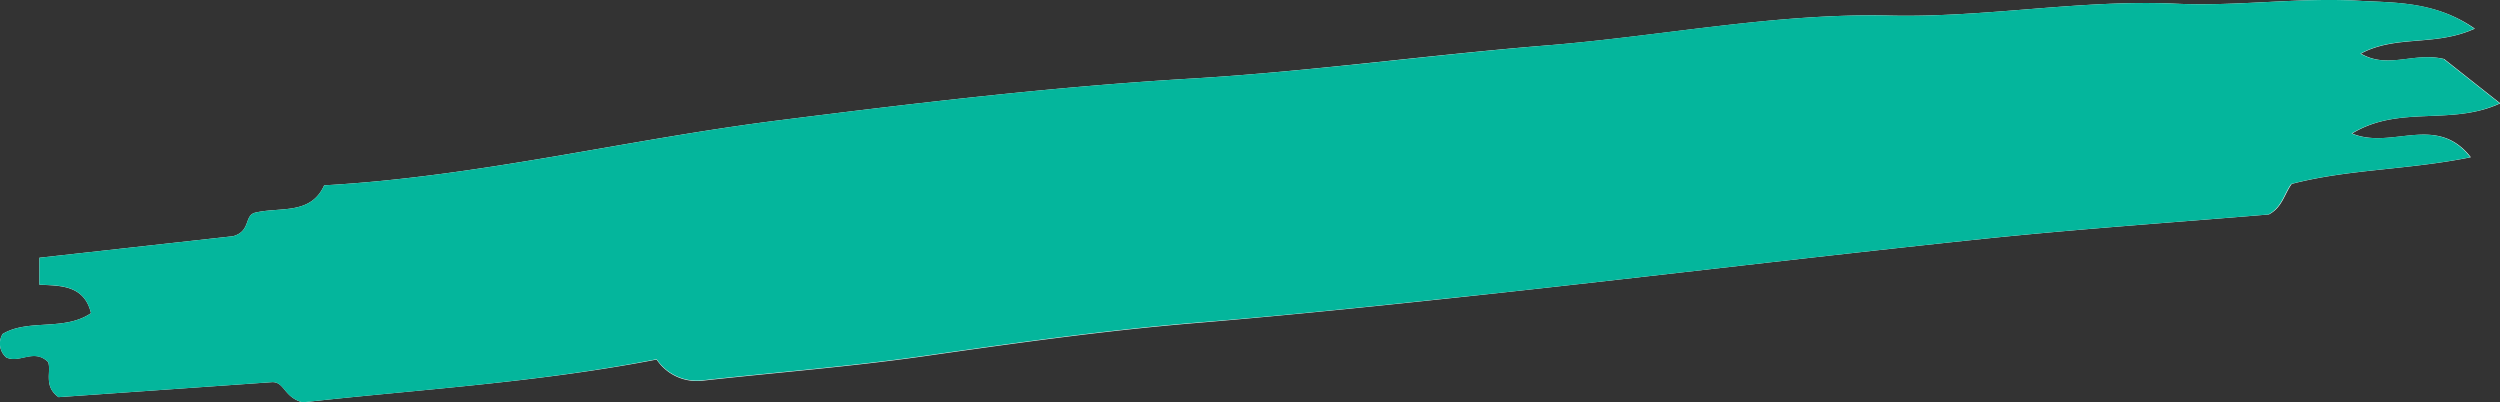 <svg xmlns="http://www.w3.org/2000/svg" viewBox="0 0 263.44 42.4"><rect x="0" y="0" width="263.44" height="42.4" fill="#333333" stroke="none"/><defs><style>.cls-1{fill:#fbfdfd;}.cls-2{fill:#04b69c;}</style></defs><title>Recurso 1</title><g id="Capa_2" data-name="Capa 2"><g id="Capa_1-2" data-name="Capa 1"><path class="cls-1" d="M31.89,42.4c12-1.35,24.66-2.07,37.3-4.51A5.1,5.1,0,0,0,74,40.12c7.77-.86,15.58-1.47,23.31-2.57,9.55-1.37,19.09-2.71,28.71-3.51,10.61-.89,21.21-2,31.79-3.15,17-1.86,34.05-3.92,51.09-5.71,10.08-1.05,20.21-1.74,30.19-2.58,1.41-.74,1.64-2.16,2.41-3.22,6-1.57,12.29-1.47,18.87-2.81-3.62-4.64-8.33-.75-12.51-2.5,5-3.05,10.42-.77,15.61-3.18l-5.91-4.67c-3.17-.76-5.91,1.1-8.77-.57,3.72-2,7.79-.72,12-2.63C256.59.1,252.23.3,248.52.08c-6.36-.36-12.75.61-19.25.31-10-.46-20,1.49-30.2,1.25-11.89-.27-23.82,2.14-35.76,3.12-12.6,1-25.13,2.77-37.77,3.52-14.61.86-29.16,2.59-43.69,4.43-15.82,2-31.38,5.9-47.69,6.82-1.4,3.12-4.57,2.27-7.18,2.86-1.31.24-.48,1.95-2.41,2.5L4.15,27.16V30c2.17.12,4.72,0,5.44,3C6.75,34.93,3,33.56.28,35.19a1.94,1.94,0,0,0,.37,2.47c1.39.68,2.94-1,4.43.5.34,1-.52,2.55,1.09,3.69l22.5-1.58C30,40.23,29.89,41.85,31.89,42.4Z"/><path class="cls-2" d="M31.89,42.4c-2-.55-1.92-2.17-3.22-2.13L6.17,41.85c-1.61-1.14-.75-2.67-1.09-3.69-1.49-1.47-3,.18-4.43-.5a1.94,1.94,0,0,1-.37-2.47C3,33.56,6.75,34.93,9.59,33c-.72-3-3.27-2.91-5.44-3V27.16l20.42-2.27c1.93-.55,1.1-2.26,2.41-2.5,2.61-.59,5.78.26,7.18-2.86,16.31-.92,31.87-4.81,47.69-6.82,14.53-1.84,29.08-3.57,43.69-4.43,12.64-.75,25.17-2.49,37.77-3.52,11.94-1,23.87-3.39,35.76-3.12,10.19.24,20.17-1.71,30.2-1.25,6.5.3,12.89-.67,19.25-.31,3.71.22,8.07,0,12.21,2.94-4.18,1.91-8.25.59-12,2.63,2.86,1.67,5.6-.19,8.77.57l5.91,4.67c-5.19,2.41-10.58.13-15.61,3.18,4.18,1.75,8.89-2.14,12.51,2.5-6.58,1.34-12.87,1.24-18.87,2.81-.77,1.06-1,2.48-2.41,3.22-10,.84-20.11,1.53-30.19,2.58-17,1.79-34.05,3.85-51.09,5.71C147.2,32,136.6,33.15,126,34c-9.62.8-19.16,2.14-28.71,3.51-7.73,1.1-15.54,1.71-23.31,2.57a5.1,5.1,0,0,1-4.78-2.23C56.55,40.33,43.94,41.05,31.89,42.4Z"/></g></g></svg>